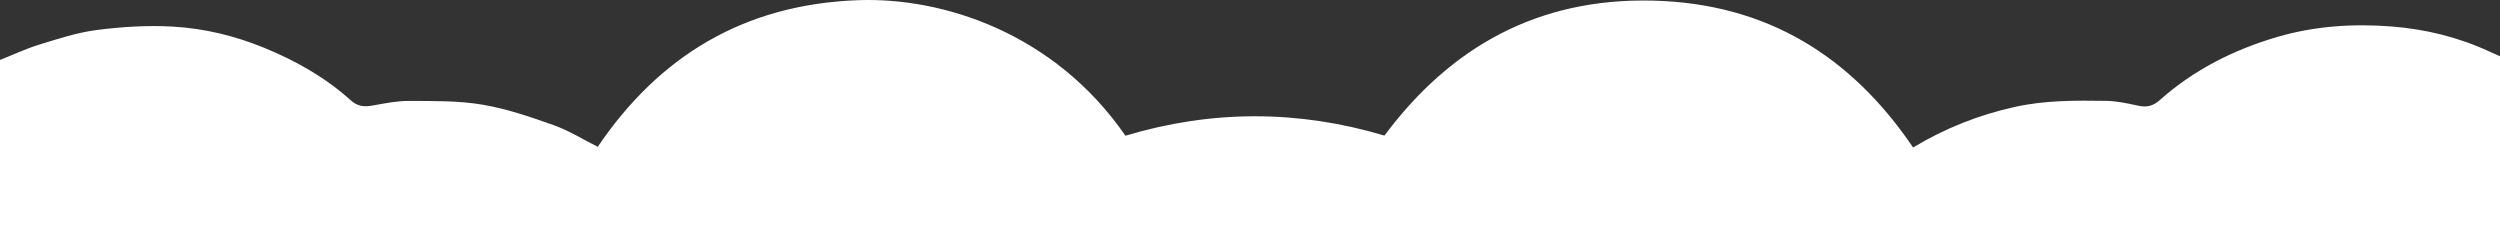 <svg width="1440" height="135" viewBox="0 0 1440 135" fill="none" xmlns="http://www.w3.org/2000/svg">
<rect x="0" y="0" width="1440" height="135" fill="#333333" stroke="none"/>
<path d="M0 34.539C0 68.034 0 101.529 0 135C482 135 964 135 1446 135C1446 101.779 1446 68.609 1445.62 34.987C1441.42 32.904 1437.56 31.364 1433.79 29.627C1415.9 21.373 1396.86 16.736 1377.32 15.234C1355.24 13.538 1333.11 15.002 1311.77 21.266C1286.58 28.658 1263.57 40.236 1244.02 57.675C1240.44 60.866 1236.74 62.006 1231.87 60.942C1225.7 59.593 1219.38 58.191 1213.1 58.098C1195.47 57.837 1177.92 57.728 1160.39 61.622C1139.41 66.283 1120.04 74.054 1101.95 84.963C1066.39 32.516 1017.83 1.907 951.892 0.353C885.623 -1.208 835.387 27.18 797.44 78.09C747.722 63.283 698.061 63.23 648.259 78.173C607.107 18.664 542.782 -1.658 494.28 0.104C428.283 2.502 379.557 32.534 344.302 84.574C335.867 80.344 327.777 75.246 318.949 72.104C305.529 67.327 291.825 62.63 277.819 60.274C264.062 57.96 249.781 58.207 235.725 58.128C228.617 58.088 221.45 59.558 214.402 60.826C209.692 61.673 205.886 61.23 202.193 57.903C187.524 44.686 170.544 35.059 152.145 27.521C135.252 20.601 117.598 16.365 99.513 15.322C85.052 14.487 70.308 15.433 55.913 17.258C44.67 18.684 33.655 22.312 22.76 25.644C14.983 28.022 7.574 31.533 0 34.539Z" fill="white"/>
</svg>

